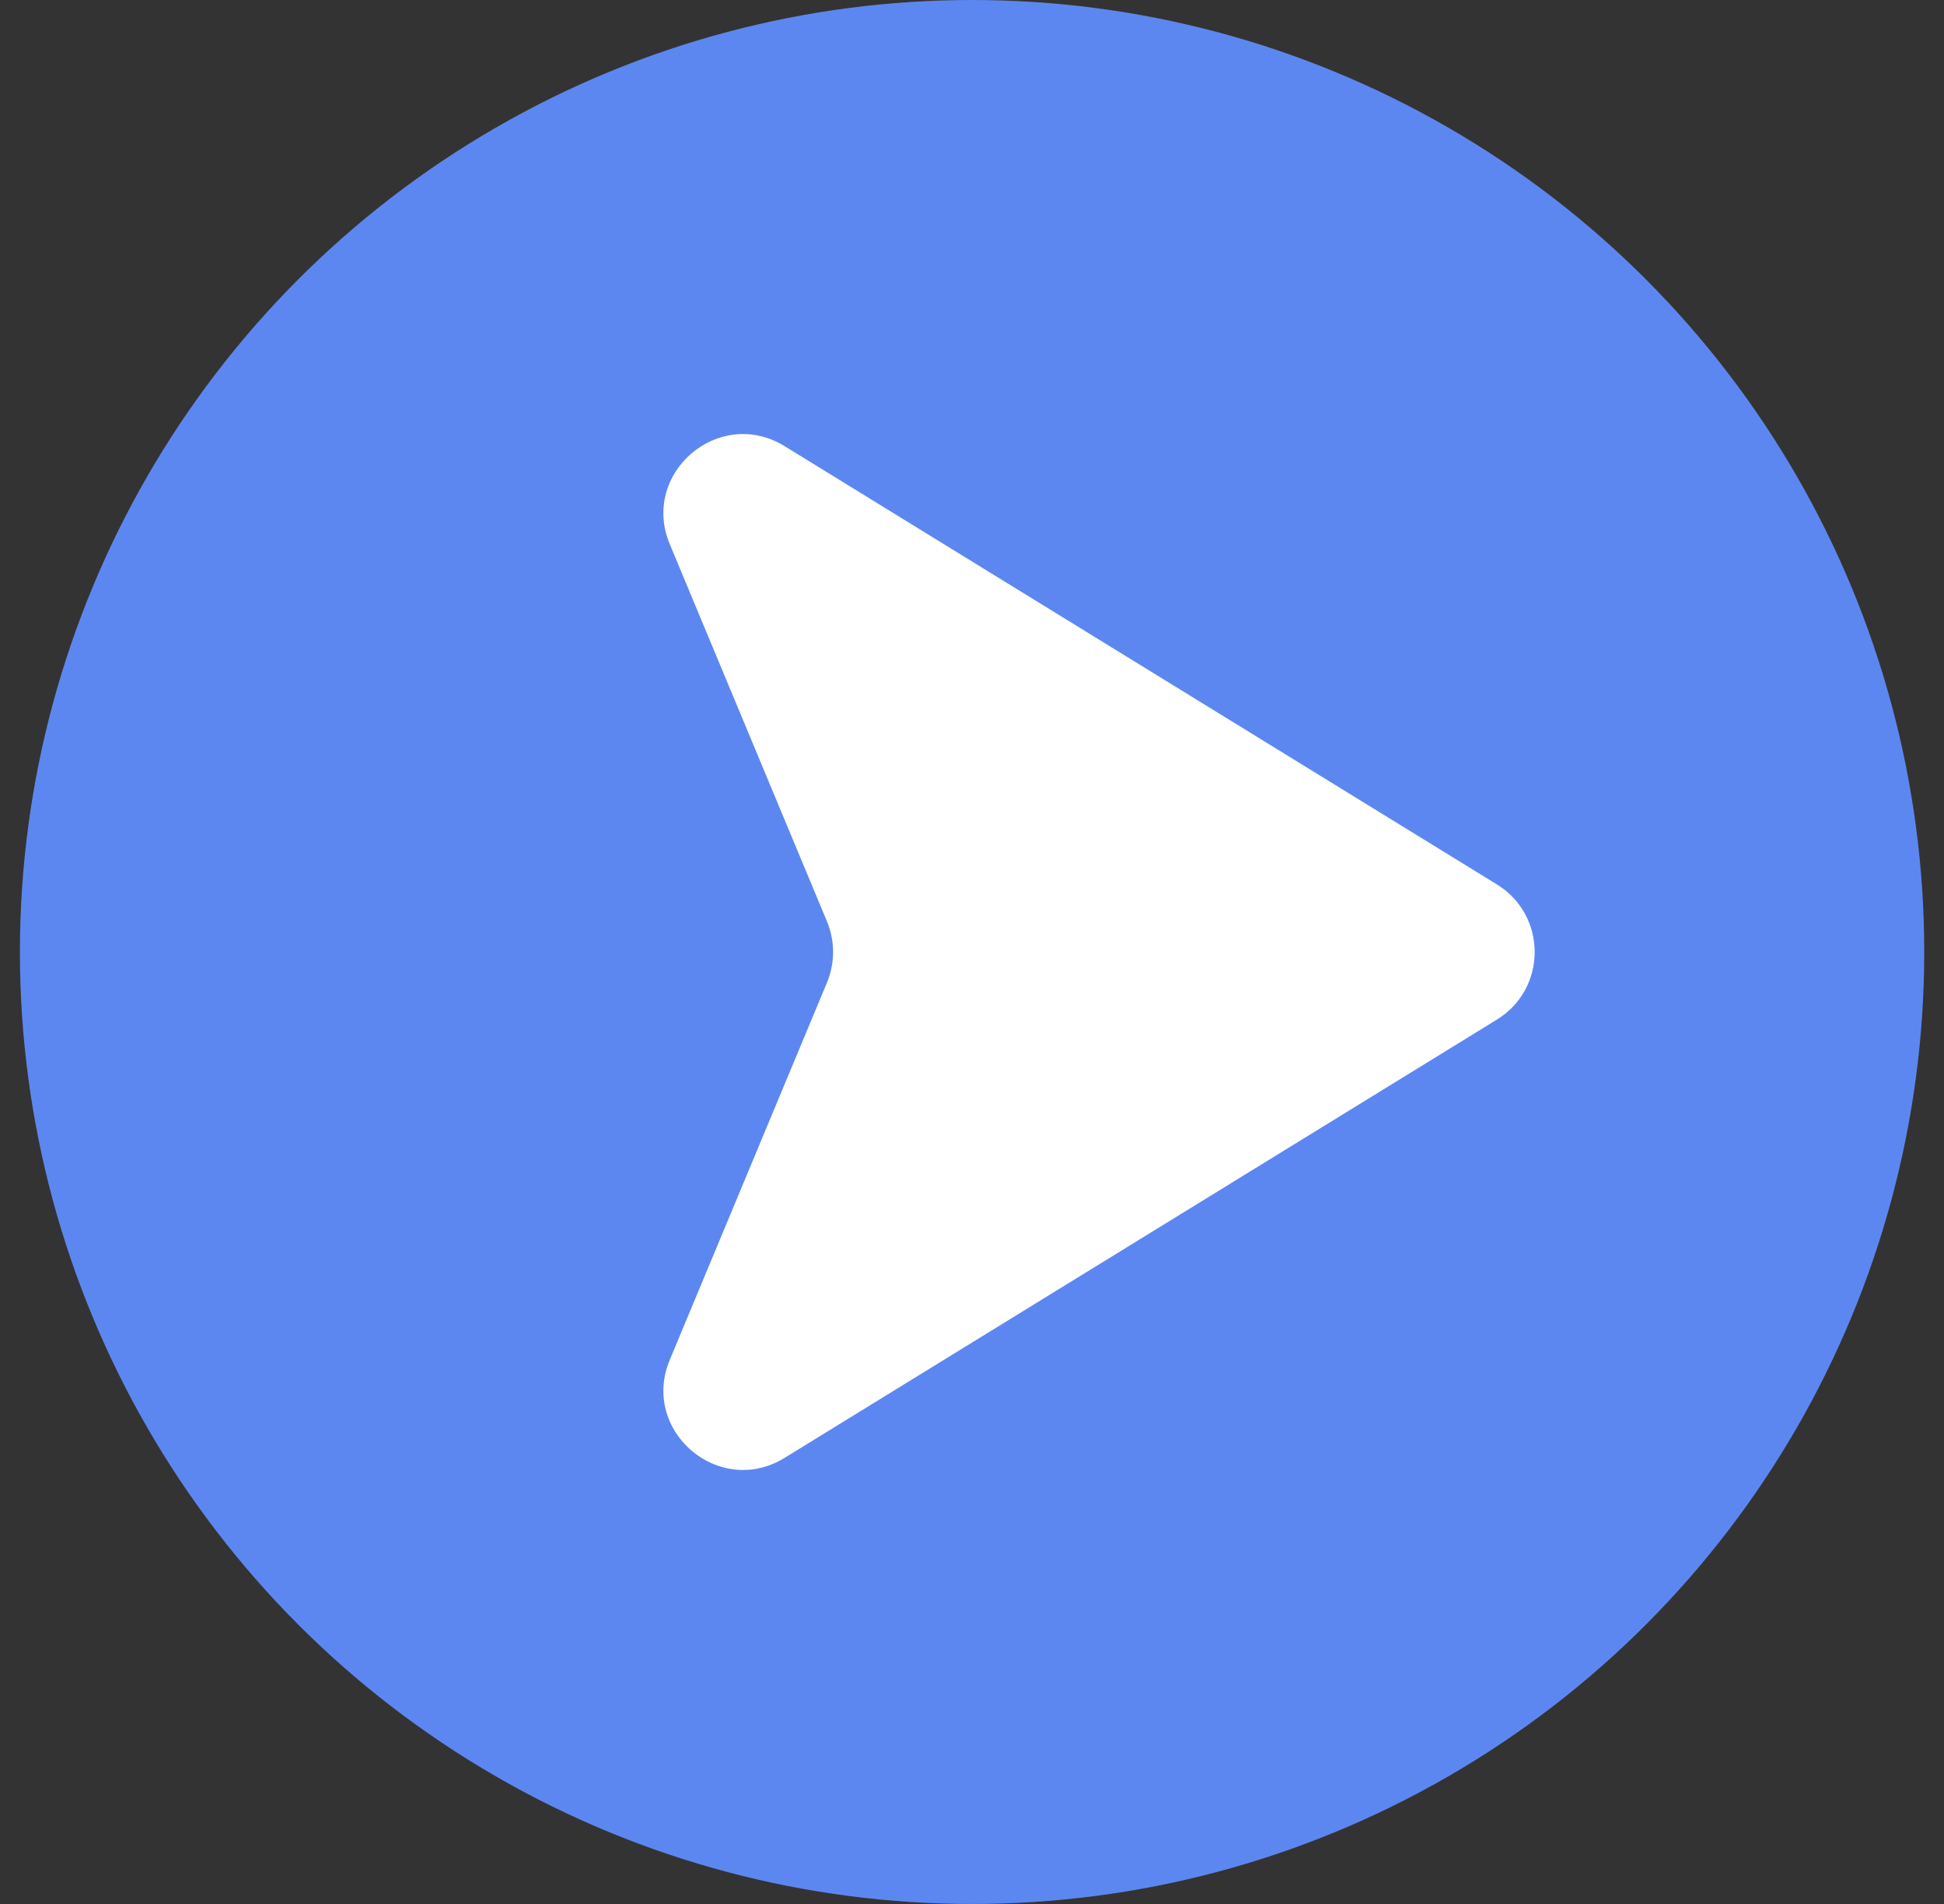 <svg width="49" height="48" viewBox="0 0 49 48" fill="none" xmlns="http://www.w3.org/2000/svg">
<rect x="0" y="0" width="49" height="48" fill="#333333" stroke="none"/>
<circle cx="24.502" cy="24" r="24" fill="#5D87F0"/>
<path d="M20.845 23.231L16.883 13.721C16.136 11.929 18.123 10.231 19.777 11.248L37.731 22.297C39 23.078 39 24.923 37.731 25.704L19.777 36.753C18.123 37.77 16.136 36.072 16.883 34.28L20.845 24.77C21.05 24.277 21.05 23.724 20.845 23.231Z" fill="white"/>
</svg>
